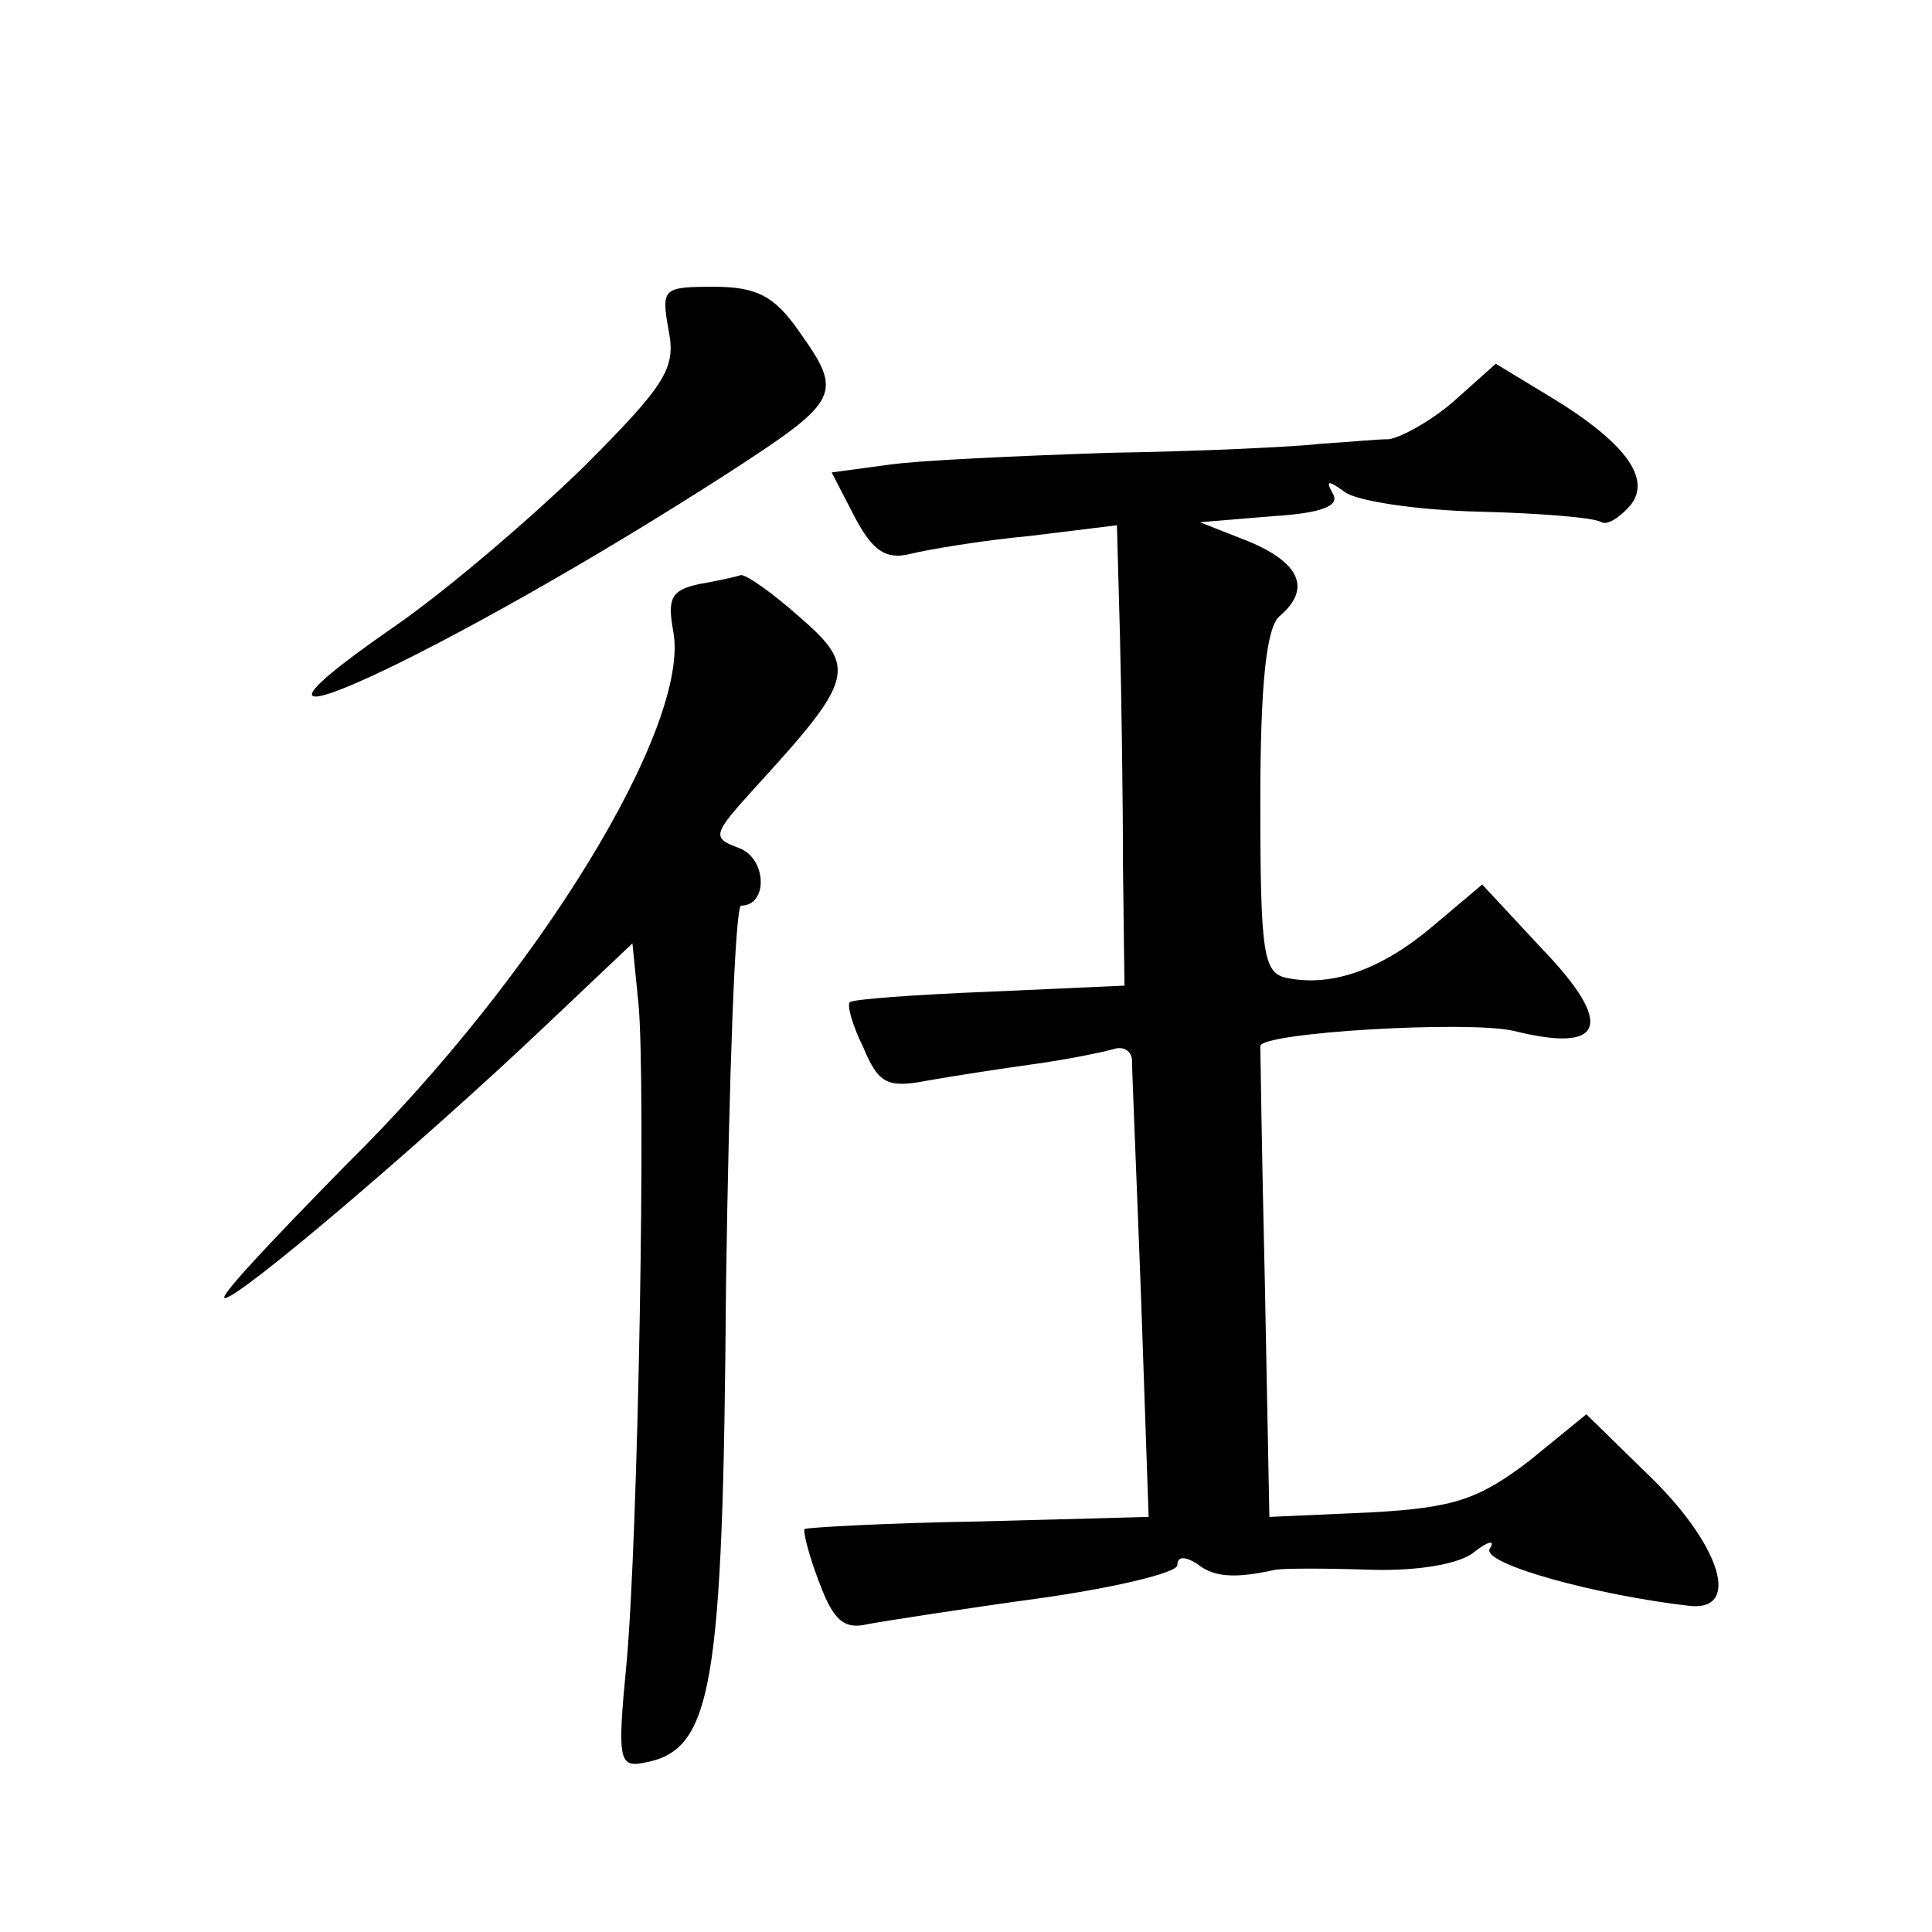 <?xml version="1.0" standalone="no"?>
<!DOCTYPE svg PUBLIC "-//W3C//DTD SVG 20010904//EN"
 "http://www.w3.org/TR/2001/REC-SVG-20010904/DTD/svg10.dtd">
<svg version="1.0" xmlns="http://www.w3.org/2000/svg"
 width="128pt" height="128pt" viewBox="0 0 128 128"
 preserveAspectRatio="xMidYMid meet">
<g transform="translate(0,128) scale(0.1,-0.1)"
fill="#0" stroke="none">
<path d="M443 1061 c5 -25 -2 -36 -57 -91 -35 -34 -91 -82 -126 -106 -147 -102
37 -17 223 103 74 48 76 52 46 94 -16 23 -28 29 -56 29 -34 0 -35 -1 -30 -29z M963
1014 c-15 -13 -35 -24 -43 -25 -8 0 -28 -2 -45 -3 -16 -2 -79 -5 -140 -6 -60 -2
-127 -5 -147 -8 l-37 -5 15 -29 c12 -23 21 -29 37 -25 12 3 48 9 80 12 l57 7 2
-73 c1 -41 2 -110 2 -153 l1 -79 -89 -4 c-50 -2 -91 -5 -93 -7 -2 -2 2 -16 9 -30
10 -24 16 -27 42 -22 17 3 49 8 71 11 22 3 46 8 53 10 6 2 12 -1 12 -8 0 -7 3 -77
6 -157 l5 -145 -112 -3 c-62 -1 -114 -4 -116 -5 -1 -2 3 -18 10 -36 9 -24 16 -31
32 -27 11 2 62 10 113 17 50 7 92 17 92 22 0 6 5 6 13 1 11 -9 25 -10 52 -4 6 1
34 1 63 0 32 -1 60 4 69 12 9 7 14 8 10 2 -6 -10 71 -31 133 -38 33 -3 20 39 -24
83 l-45 44 -38 -31 c-33 -25 -49 -31 -105 -34 l-67 -3 -3 155 c-2 85 -3 156 -3
157 1 9 138 17 168 10 60 -15 67 4 19 54 l-40 43 -32 -27 c-34 -29 -67 -41 -97
-35 -16 3 -18 15 -18 117 0 78 4 116 13 123 21 18 13 35 -20 49 l-33 13 48 4 c33
2 45 7 40 15 -5 9 -3 9 8 1 8 -6 48 -12 89 -13 41 -1 77 -4 81 -7 4 -2 12 3 19
11 15 18 -4 43 -56 74 l-33 20 -28 -25z M463 893 c-18 -4 -21 -9 -17 -31 12 -62
-89 -228 -217 -354 -48 -49 -85 -88 -80 -88 10 0 134 106 213 181 l57 54 4 -40
c5 -52 0 -351 -8 -438 -6 -62 -5 -68 11 -65 46 8 53 47 55 316 2 138 6 252 10 252
18 0 17 31 -1 38 -19 7 -18 9 11 41 65 71 67 79 29 112 -18 16 -35 28 -39 28 -3
-1 -16 -4 -28 -6z"/>
</g>
</svg>
